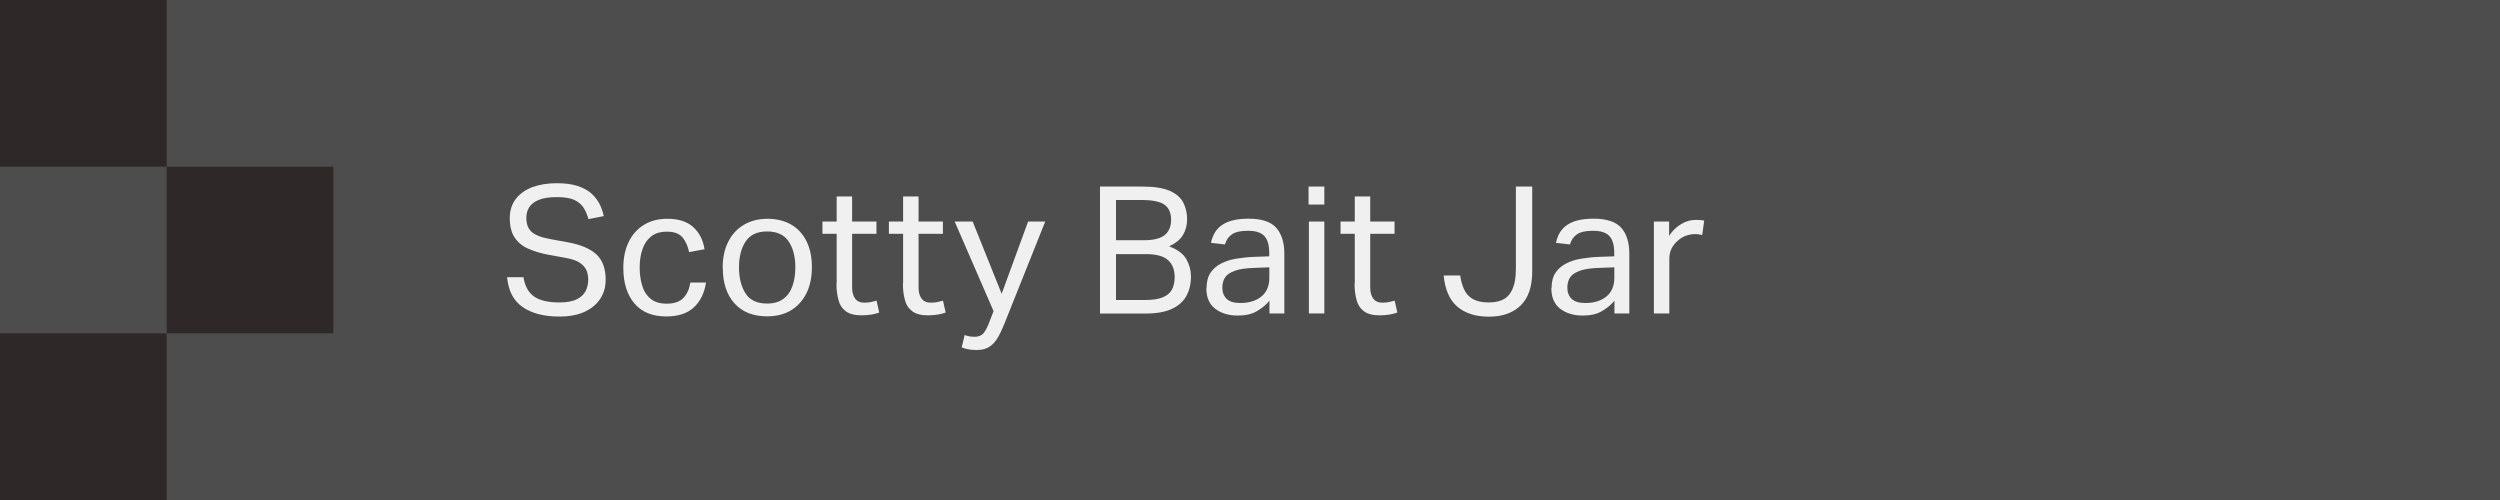 <?xml version="1.0" encoding="utf-8"?>
<svg xmlns="http://www.w3.org/2000/svg" fill="none" height="100%" overflow="visible" preserveAspectRatio="none" style="display: block;" viewBox="0 0 225 45" width="100%">
<g id="Group">
<path d="M225 0H0V45H225V0Z" fill="#4D4D4D" id="Vector"/>
<g id="Group_2">
<path d="M52.94 25.17C52.94 24.87 52.89 24.59 52.78 24.33C52.67 24.07 52.47 23.84 52.17 23.64C51.87 23.44 51.43 23.3 50.86 23.2L49.42 22.94C48.67 22.8 48.04 22.61 47.51 22.37C46.98 22.13 46.58 21.79 46.3 21.35C46.02 20.91 45.88 20.34 45.88 19.64C45.88 18.94 46.07 18.35 46.44 17.88C46.81 17.41 47.32 17.06 47.95 16.83C48.58 16.6 49.3 16.49 50.09 16.49C50.88 16.49 51.48 16.57 51.99 16.74C52.5 16.91 52.91 17.13 53.22 17.41C53.53 17.69 53.78 18.01 53.96 18.36C54.14 18.71 54.26 19.07 54.34 19.45L52.96 19.72C52.84 19.28 52.68 18.92 52.47 18.62C52.26 18.33 51.97 18.11 51.61 17.96C51.24 17.81 50.75 17.74 50.13 17.74C49.44 17.74 48.89 17.82 48.49 17.99C48.09 18.16 47.8 18.38 47.63 18.65C47.46 18.93 47.37 19.24 47.37 19.59C47.37 20.14 47.52 20.57 47.83 20.85C48.13 21.14 48.68 21.36 49.47 21.51L51.07 21.8C52.25 22.01 53.12 22.38 53.68 22.9C54.24 23.42 54.51 24.19 54.51 25.19C54.51 25.8 54.36 26.35 54.05 26.85C53.74 27.35 53.28 27.74 52.66 28.04C52.04 28.34 51.26 28.49 50.32 28.49C48.98 28.49 47.89 28.21 47.06 27.65C46.23 27.09 45.75 26.19 45.64 24.95H47.11C47.24 25.74 47.55 26.32 48.06 26.68C48.57 27.04 49.32 27.22 50.32 27.22C50.99 27.22 51.52 27.13 51.9 26.94C52.28 26.75 52.55 26.5 52.71 26.19C52.86 25.88 52.94 25.53 52.94 25.16V25.17Z" fill="#F0F0F0" id="Vector_2"/>
<path d="M56.1 24.1C56.1 23.21 56.26 22.44 56.58 21.78C56.9 21.12 57.36 20.6 57.95 20.24C58.54 19.87 59.25 19.69 60.07 19.69C61.05 19.69 61.82 19.93 62.37 20.42C62.92 20.91 63.27 21.57 63.41 22.43L62.02 22.69C61.91 22.16 61.72 21.72 61.43 21.37C61.14 21.02 60.67 20.85 60.02 20.85C59.43 20.85 58.96 20.99 58.6 21.28C58.24 21.57 57.98 21.95 57.82 22.44C57.65 22.93 57.57 23.47 57.57 24.08C57.57 24.69 57.65 25.22 57.8 25.72C57.95 26.22 58.21 26.61 58.57 26.9C58.93 27.19 59.4 27.33 60 27.33C60.67 27.33 61.17 27.16 61.5 26.82C61.83 26.48 62.04 26.01 62.13 25.43H63.54C63.4 26.37 63.04 27.11 62.45 27.66C61.86 28.21 61.04 28.48 59.97 28.48C58.71 28.48 57.75 28.09 57.09 27.3C56.43 26.51 56.1 25.45 56.1 24.12V24.1Z" fill="#F0F0F0" id="Vector_3"/>
<path d="M65.04 24.1C65.04 23.19 65.21 22.41 65.54 21.76C65.87 21.1 66.34 20.59 66.95 20.23C67.56 19.87 68.27 19.69 69.08 19.69C69.89 19.69 70.62 19.87 71.22 20.22C71.81 20.57 72.27 21.07 72.59 21.72C72.91 22.37 73.07 23.14 73.07 24.04C73.07 24.94 72.91 25.73 72.58 26.39C72.25 27.05 71.79 27.56 71.19 27.93C70.59 28.29 69.87 28.47 69.04 28.47C67.78 28.47 66.8 28.08 66.1 27.3C65.4 26.52 65.05 25.45 65.05 24.1H65.04ZM66.51 24.07C66.51 25.02 66.71 25.8 67.1 26.41C67.49 27.02 68.14 27.32 69.04 27.32C69.64 27.32 70.12 27.18 70.5 26.9C70.88 26.62 71.15 26.24 71.32 25.74C71.5 25.24 71.58 24.68 71.58 24.05C71.58 23.1 71.38 22.33 70.98 21.73C70.58 21.13 69.93 20.83 69.04 20.83C68.15 20.83 67.51 21.13 67.11 21.73C66.71 22.33 66.51 23.11 66.51 24.06V24.07Z" fill="#F0F0F0" id="Vector_4"/>
<path d="M75.3 25.52V21.04H74.02V19.94H75.3V17.68H76.69V19.94H78.88V21.04H76.69V25.89C76.69 26.3 76.78 26.62 76.96 26.87C77.14 27.12 77.42 27.24 77.79 27.24C78.02 27.24 78.23 27.22 78.41 27.18C78.59 27.14 78.75 27.1 78.89 27.06L79.13 28.13C78.92 28.2 78.68 28.27 78.43 28.31C78.18 28.35 77.88 28.38 77.54 28.38C76.92 28.38 76.45 28.26 76.12 28.01C75.79 27.76 75.57 27.43 75.46 26.99C75.34 26.56 75.28 26.06 75.28 25.51L75.3 25.52Z" fill="#F0F0F0" id="Vector_5"/>
<path d="M81.28 25.52V21.04H80V19.94H81.28V17.68H82.67V19.94H84.86V21.04H82.67V25.89C82.67 26.3 82.76 26.62 82.94 26.87C83.12 27.12 83.4 27.24 83.77 27.24C84 27.24 84.21 27.22 84.39 27.18C84.57 27.14 84.73 27.1 84.87 27.06L85.11 28.13C84.9 28.2 84.66 28.27 84.41 28.31C84.16 28.35 83.86 28.38 83.52 28.38C82.9 28.38 82.43 28.26 82.1 28.01C81.77 27.76 81.55 27.43 81.44 26.99C81.32 26.56 81.26 26.06 81.26 25.51L81.28 25.52Z" fill="#F0F0F0" id="Vector_6"/>
<path d="M86.81 30.15C87.1 30.26 87.4 30.31 87.71 30.31C88.05 30.31 88.32 30.21 88.5 30.01C88.68 29.81 88.88 29.44 89.08 28.88L89.42 28L85.92 19.94H87.54L90.15 26.44L92.53 19.94H94.07L90.45 29C90.25 29.52 90.04 29.97 89.83 30.34C89.62 30.71 89.36 31 89.06 31.2C88.76 31.4 88.38 31.5 87.91 31.5C87.65 31.5 87.42 31.48 87.22 31.45C87.02 31.42 86.79 31.36 86.55 31.27L86.82 30.15H86.81Z" fill="#F0F0F0" id="Vector_7"/>
<path d="M99 16.79H102.79C103.88 16.79 104.71 16.92 105.29 17.18C105.87 17.44 106.27 17.79 106.5 18.24C106.72 18.68 106.84 19.18 106.84 19.72C106.84 20.26 106.72 20.71 106.48 21.13C106.24 21.55 105.82 21.89 105.22 22.17C105.99 22.46 106.51 22.85 106.78 23.34C107.05 23.83 107.19 24.35 107.19 24.91C107.19 25.53 107.06 26.09 106.8 26.59C106.54 27.09 106.11 27.49 105.51 27.78C104.91 28.07 104.1 28.22 103.08 28.22H99V16.8V16.79ZM104.8 18.42C104.4 18.14 103.71 18 102.74 18H100.44V21.62H102.98C103.83 21.62 104.45 21.46 104.83 21.15C105.21 20.84 105.4 20.37 105.4 19.77C105.4 19.17 105.2 18.7 104.8 18.43V18.42ZM105.72 24.95C105.72 24.28 105.52 23.76 105.12 23.41C104.72 23.05 104.06 22.87 103.14 22.87H100.44V27H103.03C103.73 27 104.28 26.92 104.67 26.75C105.06 26.58 105.33 26.35 105.49 26.04C105.64 25.73 105.72 25.37 105.72 24.95Z" fill="#F0F0F0" id="Vector_8"/>
<path d="M108.59 25.92C108.59 25.36 108.71 24.9 108.95 24.54C109.19 24.19 109.51 23.91 109.91 23.71C110.31 23.51 110.76 23.36 111.27 23.28C111.78 23.2 112.29 23.14 112.81 23.12L114.23 23.07V22.75C114.23 22.05 114.08 21.54 113.78 21.23C113.48 20.92 113 20.77 112.32 20.77C111.64 20.77 111.17 20.88 110.86 21.1C110.55 21.32 110.35 21.62 110.25 22L108.99 21.86C109.14 21.1 109.5 20.55 110.06 20.2C110.62 19.85 111.39 19.68 112.36 19.68C113.55 19.68 114.39 19.96 114.87 20.51C115.35 21.06 115.59 21.84 115.59 22.83V28.21H114.25V27.07C113.95 27.43 113.57 27.74 113.11 28.01C112.65 28.28 112.08 28.4 111.4 28.4C110.57 28.4 109.89 28.19 109.36 27.78C108.83 27.37 108.57 26.75 108.57 25.92H108.59ZM110.01 25.89C110.01 26.31 110.14 26.64 110.39 26.89C110.64 27.14 111.05 27.27 111.63 27.27C112.41 27.27 113.04 27.08 113.52 26.69C114 26.3 114.24 25.74 114.24 24.99V24.06L112.91 24.11C112.16 24.13 111.58 24.21 111.16 24.36C110.74 24.51 110.44 24.7 110.27 24.95C110.1 25.2 110.01 25.51 110.01 25.89Z" fill="#F0F0F0" id="Vector_9"/>
<path d="M117.77 16.79H119.19V18.41H117.77V16.79ZM117.8 19.94H119.19V28.21H117.8V19.94Z" fill="#F0F0F0" id="Vector_10"/>
<path d="M121.93 25.52V21.04H120.65V19.94H121.93V17.68H123.32V19.94H125.51V21.04H123.32V25.89C123.32 26.3 123.41 26.62 123.59 26.87C123.77 27.12 124.05 27.24 124.42 27.24C124.65 27.24 124.86 27.22 125.04 27.18C125.22 27.14 125.38 27.1 125.52 27.06L125.76 28.13C125.55 28.2 125.31 28.27 125.06 28.31C124.81 28.35 124.51 28.38 124.17 28.38C123.55 28.38 123.08 28.26 122.75 28.01C122.42 27.76 122.2 27.43 122.09 26.99C121.97 26.56 121.91 26.06 121.91 25.51L121.93 25.52Z" fill="#F0F0F0" id="Vector_11"/>
<path d="M136.43 24.34V16.79H137.9V24.45C137.9 25.8 137.55 26.82 136.86 27.49C136.17 28.16 135.22 28.5 134.01 28.5C132.8 28.5 131.87 28.2 131.16 27.6C130.46 27 130.05 26.06 129.93 24.79H131.42C131.48 25.26 131.6 25.68 131.77 26.05C131.94 26.42 132.2 26.71 132.55 26.91C132.9 27.11 133.38 27.22 133.97 27.22C134.87 27.22 135.5 26.97 135.87 26.46C136.24 25.95 136.42 25.25 136.42 24.34H136.43Z" fill="#F0F0F0" id="Vector_12"/>
<path d="M139.64 25.92C139.64 25.36 139.76 24.9 140 24.54C140.24 24.19 140.56 23.91 140.96 23.71C141.36 23.51 141.81 23.36 142.32 23.28C142.83 23.2 143.34 23.14 143.86 23.12L145.28 23.07V22.75C145.28 22.05 145.13 21.54 144.83 21.23C144.53 20.92 144.05 20.77 143.37 20.77C142.69 20.77 142.22 20.88 141.91 21.1C141.6 21.32 141.4 21.62 141.3 22L140.04 21.86C140.19 21.1 140.55 20.55 141.11 20.2C141.67 19.85 142.44 19.68 143.41 19.68C144.6 19.68 145.44 19.96 145.92 20.51C146.4 21.06 146.64 21.84 146.64 22.83V28.21H145.3V27.07C145 27.43 144.62 27.74 144.16 28.01C143.7 28.28 143.13 28.4 142.45 28.4C141.62 28.4 140.94 28.19 140.41 27.78C139.88 27.37 139.62 26.75 139.62 25.92H139.64ZM141.06 25.89C141.06 26.31 141.19 26.64 141.44 26.89C141.69 27.14 142.1 27.27 142.68 27.27C143.46 27.27 144.09 27.08 144.57 26.69C145.05 26.3 145.29 25.74 145.29 24.99V24.06L143.96 24.11C143.21 24.13 142.63 24.21 142.21 24.36C141.79 24.51 141.49 24.7 141.32 24.95C141.15 25.2 141.06 25.51 141.06 25.89Z" fill="#F0F0F0" id="Vector_13"/>
<path d="M148.84 19.94H150.22V21.22C150.53 20.76 150.89 20.41 151.31 20.16C151.73 19.91 152.17 19.79 152.64 19.79C152.95 19.79 153.19 19.81 153.38 19.85L153.2 21.15C153.09 21.13 152.99 21.11 152.88 21.09C152.77 21.07 152.66 21.07 152.53 21.07C152.27 21.07 152.02 21.12 151.75 21.21C151.49 21.3 151.24 21.45 150.99 21.67C150.76 21.87 150.57 22.11 150.44 22.37C150.31 22.64 150.24 22.95 150.24 23.3V28.21H148.85V19.94H148.84Z" fill="#F0F0F0" id="Vector_14"/>
</g>
<g id="Group_3">
<path d="M15 0H0V15H15V0Z" fill="#2E2928" id="Vector_15"/>
<path d="M15 30H0V45H15V30Z" fill="#2E2928" id="Vector_16"/>
<path d="M30 15H15V30H30V15Z" fill="#2E2928" id="Vector_17"/>
</g>
</g>
</svg>